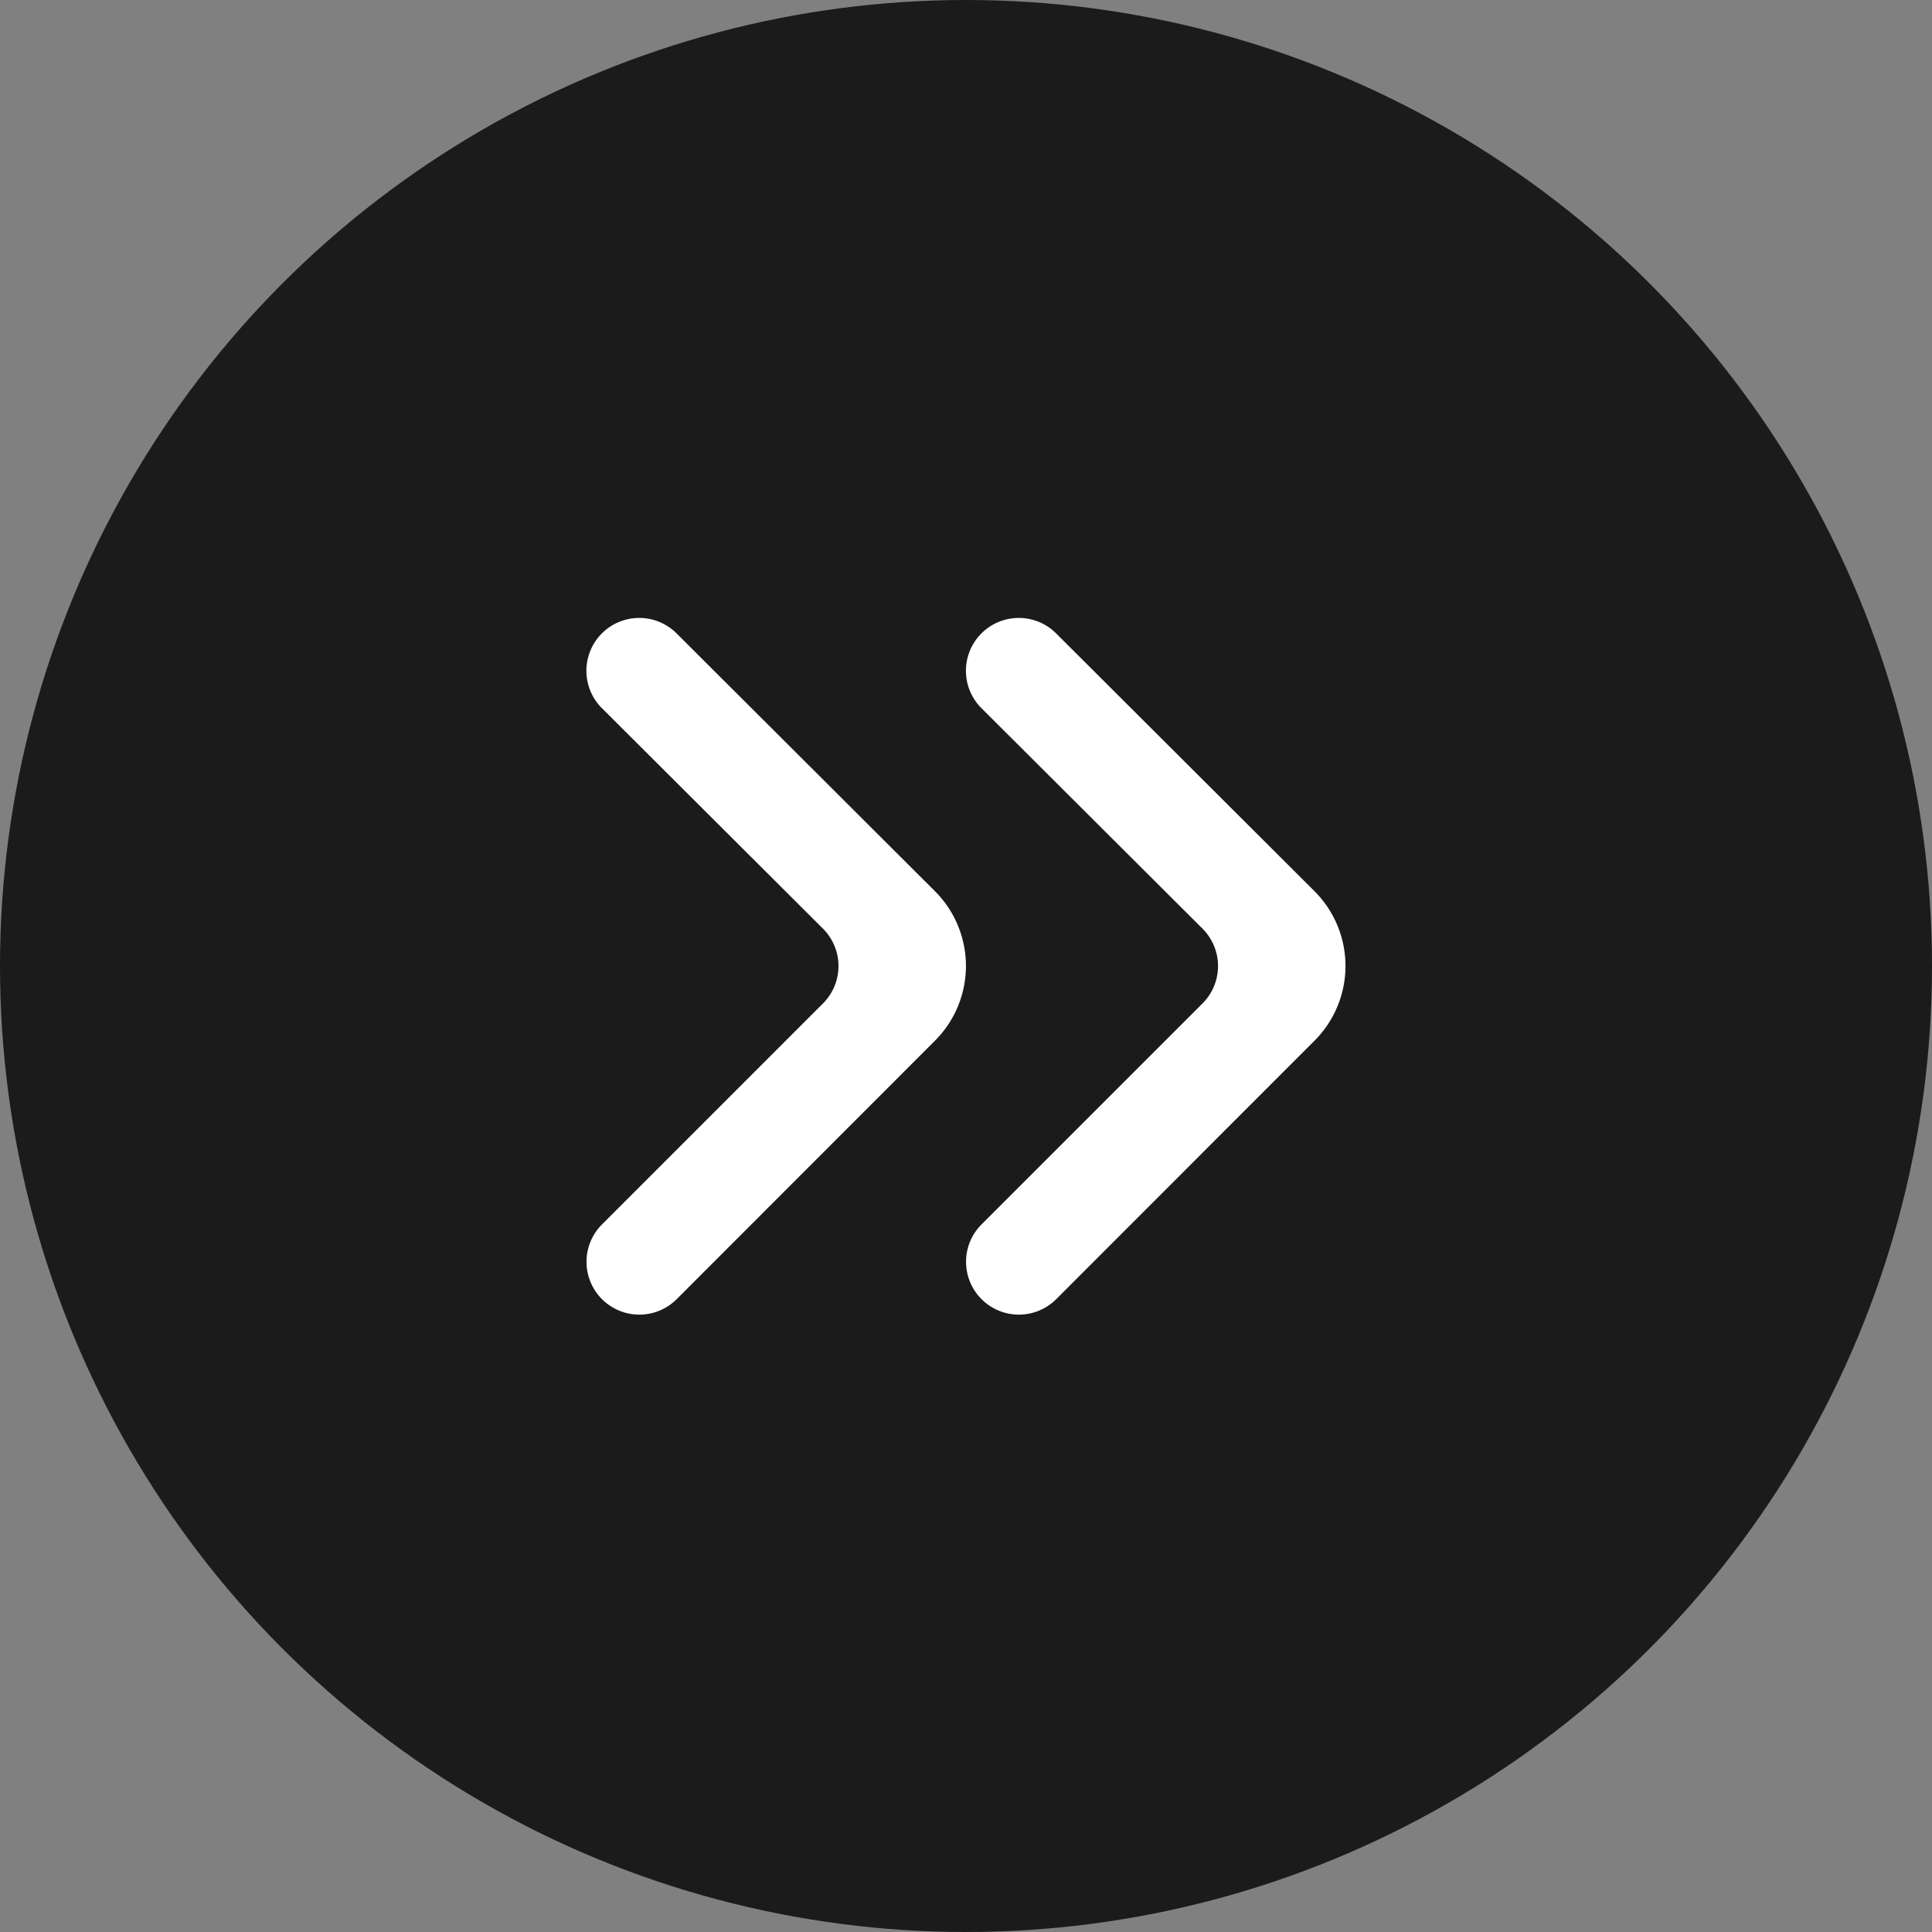 <svg xmlns="http://www.w3.org/2000/svg" width="20" height="20" viewBox="0 0 20 20">
  <rect x="0" y="0" width="20" height="20" fill="#808080" stroke="none"/>
  <g id="Groupe_3359" data-name="Groupe 3359" transform="translate(17401 -332)">
    <circle id="Ellipse_128" data-name="Ellipse 128" cx="10" cy="10" r="10" transform="translate(-17401 332)" fill="#1b1b1b"/>
    <g id="Groupe_3355" data-name="Groupe 3355" transform="translate(70.071 -24.609)">
      <path id="arrow-prev-small-svgrepo-com" d="M3.767.16a.547.547,0,0,0-.773,0L.32,2.836a1.094,1.094,0,0,0,0,1.547L3,7.057a.547.547,0,0,0,.774-.773L1.479,3.995a.547.547,0,0,1,0-.773L3.767.934A.547.547,0,0,0,3.767.16Z" transform="translate(-17461.072 370.218) rotate(180)" fill="#fff"/>
      <path id="arrow-prev-small-svgrepo-com-2" data-name="arrow-prev-small-svgrepo-com" d="M3.767.16a.547.547,0,0,0-.773,0L.32,2.836a1.094,1.094,0,0,0,0,1.547L3,7.057a.547.547,0,0,0,.774-.773L1.479,3.995a.547.547,0,0,1,0-.773L3.767.934A.547.547,0,0,0,3.767.16Z" transform="translate(-17457.143 370.218) rotate(180)" fill="#fff"/>
    </g>
  </g>
</svg>
